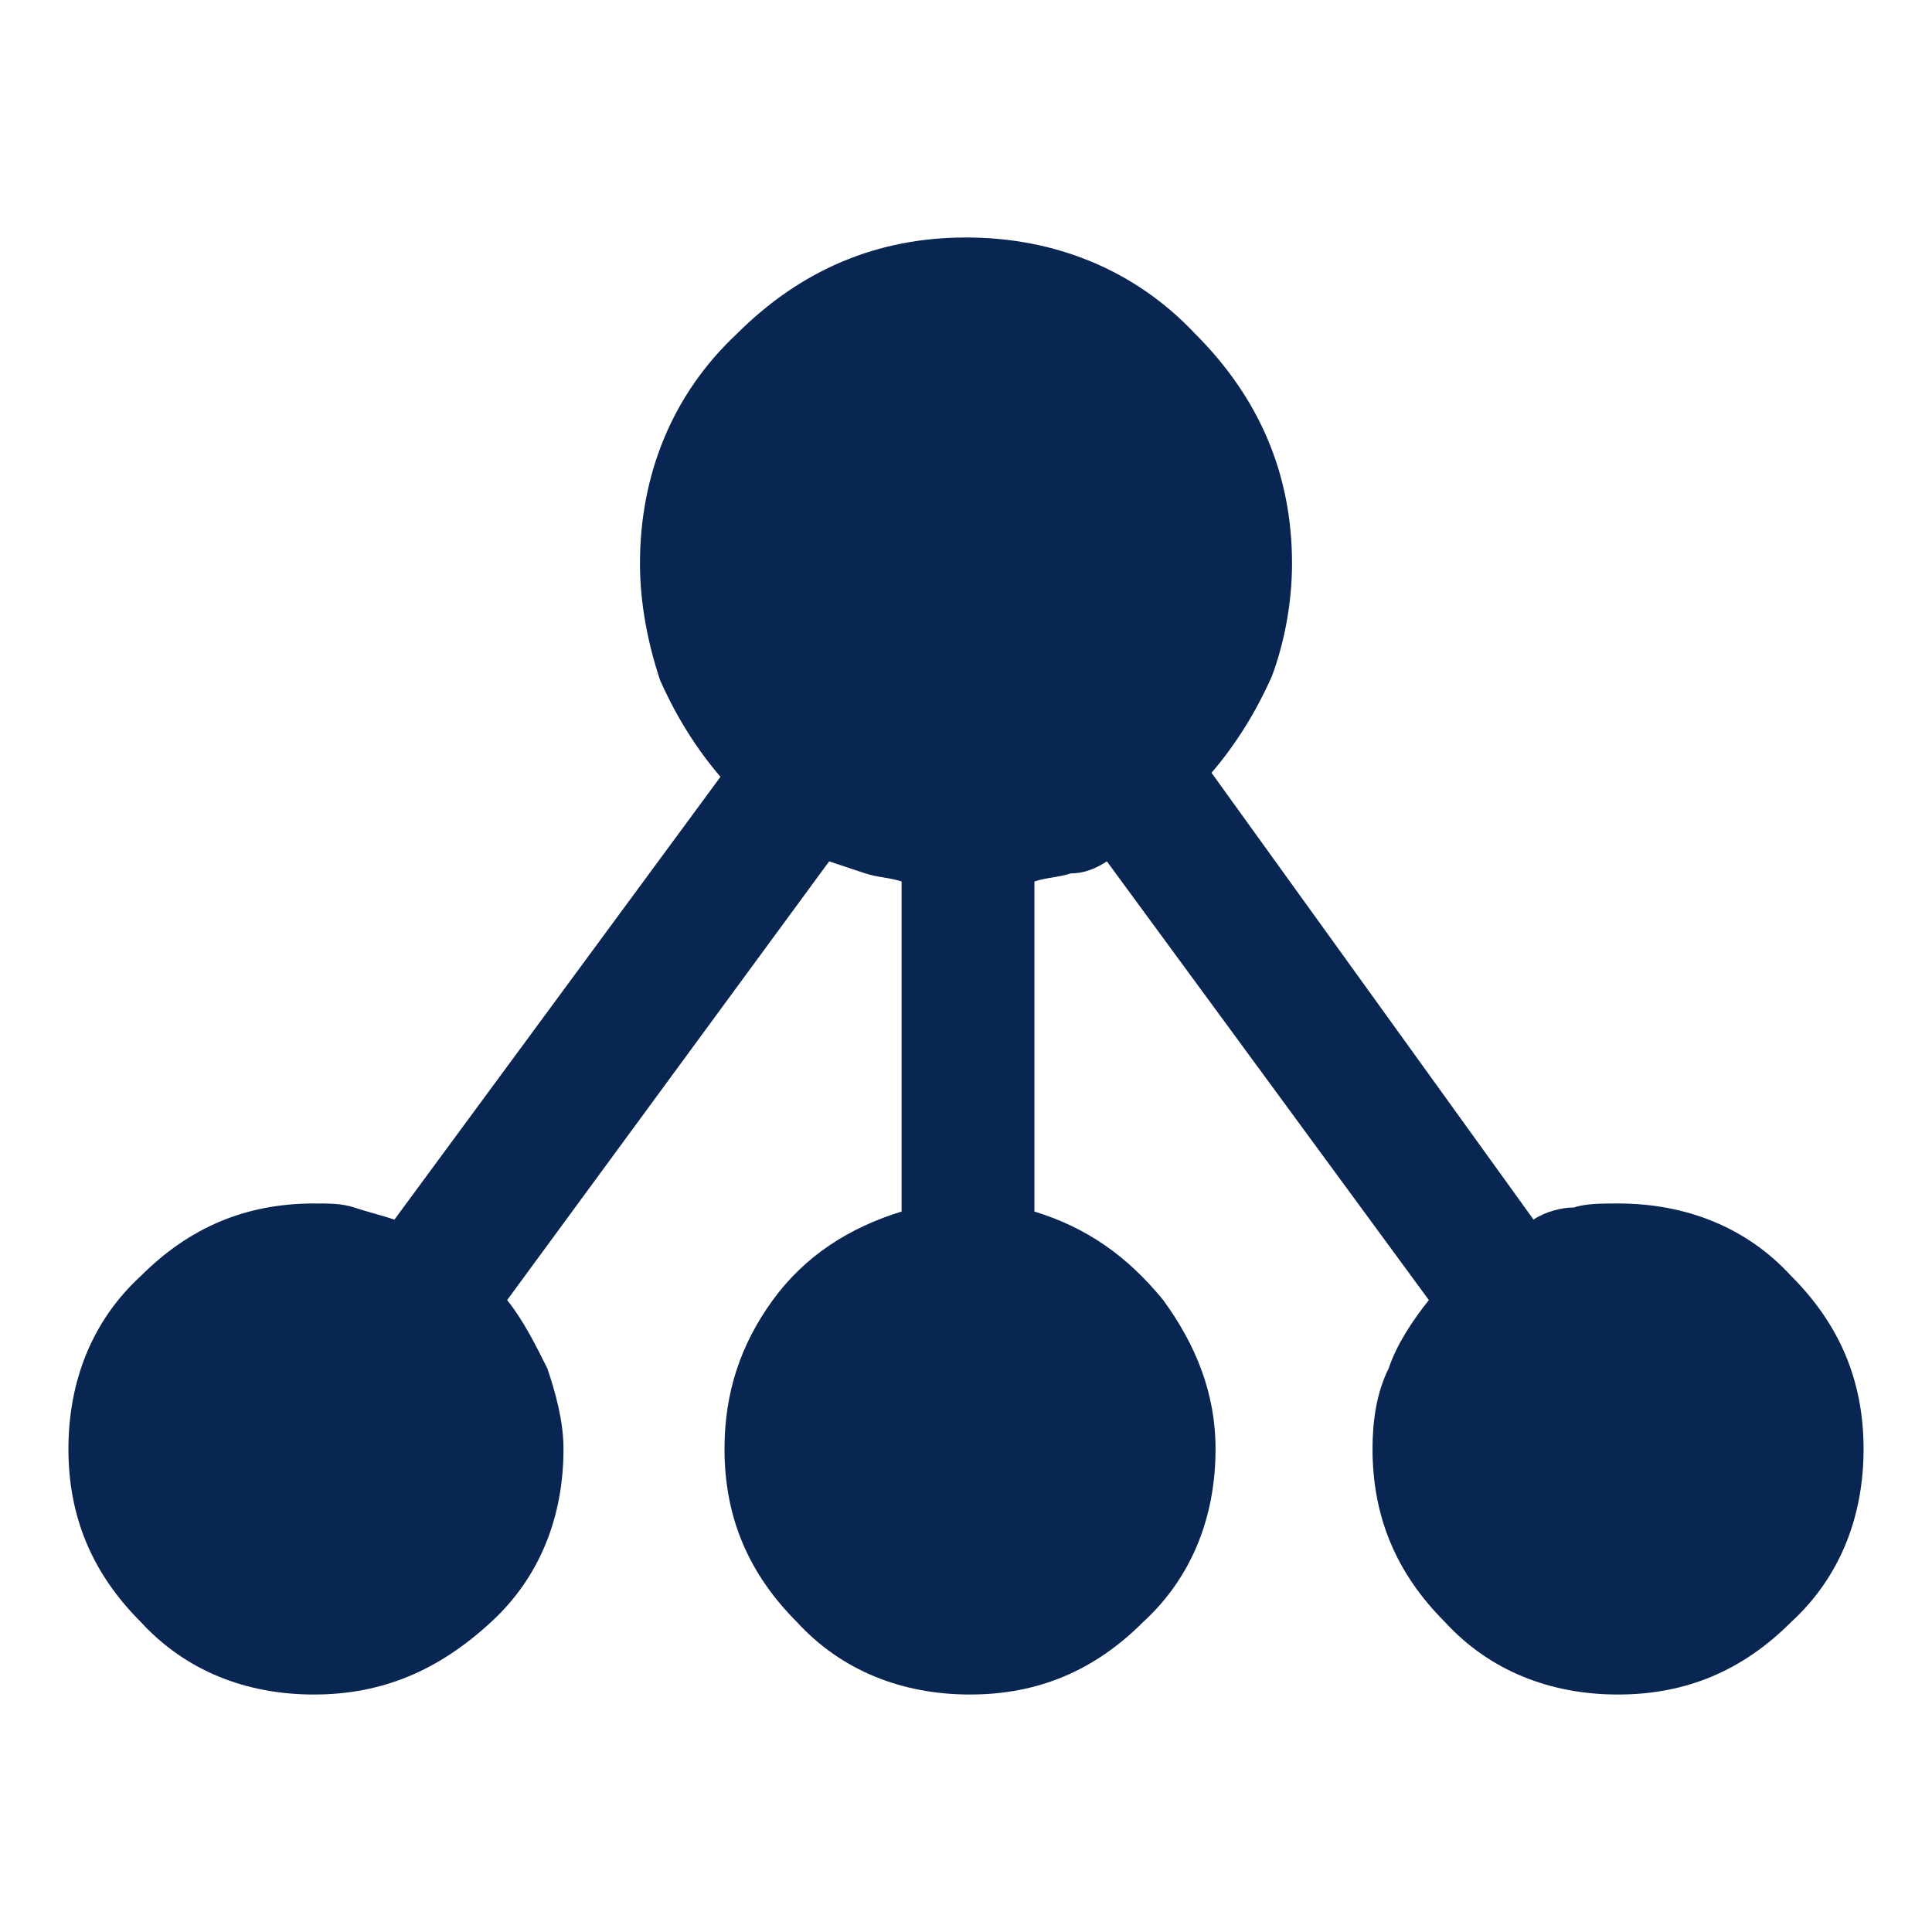 <?xml version="1.0" encoding="UTF-8"?> <svg xmlns="http://www.w3.org/2000/svg" xmlns:xlink="http://www.w3.org/1999/xlink" version="1.1" id="Warstwa_1" x="0px" y="0px" viewBox="0 0 48 48" style="enable-background:new 0 0 48 48;" xml:space="preserve"> <style type="text/css"> .st0{fill:#092652;} </style> <path class="st0" d="M7.8,42.1c-1.7,0-3.2-0.6-4.3-1.8c-1.2-1.2-1.8-2.6-1.8-4.3c0-1.7,0.6-3.2,1.8-4.3c1.2-1.2,2.6-1.8,4.3-1.8 c0.4,0,0.7,0,1,0.1c0.3,0.1,0.7,0.2,1,0.3l8.1-11c-0.6-0.7-1.1-1.5-1.5-2.4C16.1,16,15.9,15,15.9,14c0-2.2,0.8-4.2,2.4-5.7 c1.6-1.6,3.5-2.4,5.7-2.4c2.2,0,4.2,0.8,5.7,2.4c1.6,1.6,2.4,3.5,2.4,5.7c0,1-0.2,2-0.5,2.8c-0.4,0.9-0.9,1.7-1.5,2.4l8,11.1 c0.3-0.2,0.7-0.3,1-0.3c0.3-0.1,0.7-0.1,1.1-0.1c1.7,0,3.2,0.6,4.3,1.8c1.2,1.2,1.8,2.6,1.8,4.3s-0.6,3.2-1.8,4.3 c-1.2,1.2-2.6,1.8-4.3,1.8s-3.2-0.6-4.3-1.8c-1.2-1.2-1.8-2.6-1.8-4.3c0-0.7,0.1-1.4,0.4-2c0.2-0.6,0.6-1.2,1-1.7l-8-10.9 c-0.3,0.2-0.6,0.3-0.9,0.3c-0.3,0.1-0.6,0.1-0.9,0.2v8.2c1.3,0.4,2.3,1.1,3.2,2.2c0.8,1.1,1.3,2.3,1.3,3.7c0,1.7-0.6,3.2-1.8,4.3 c-1.2,1.2-2.6,1.8-4.3,1.8c-1.7,0-3.2-0.6-4.3-1.8c-1.2-1.2-1.8-2.6-1.8-4.3c0-1.4,0.4-2.6,1.2-3.7c0.8-1.1,1.9-1.8,3.2-2.2v-8.2 c-0.3-0.1-0.6-0.1-0.9-0.2c-0.3-0.1-0.6-0.2-0.9-0.3l-8,10.9c0.4,0.5,0.7,1.1,1,1.7c0.2,0.6,0.4,1.3,0.4,2c0,1.7-0.6,3.2-1.8,4.3 C10.9,41.5,9.5,42.1,7.8,42.1z"></path> </svg> 